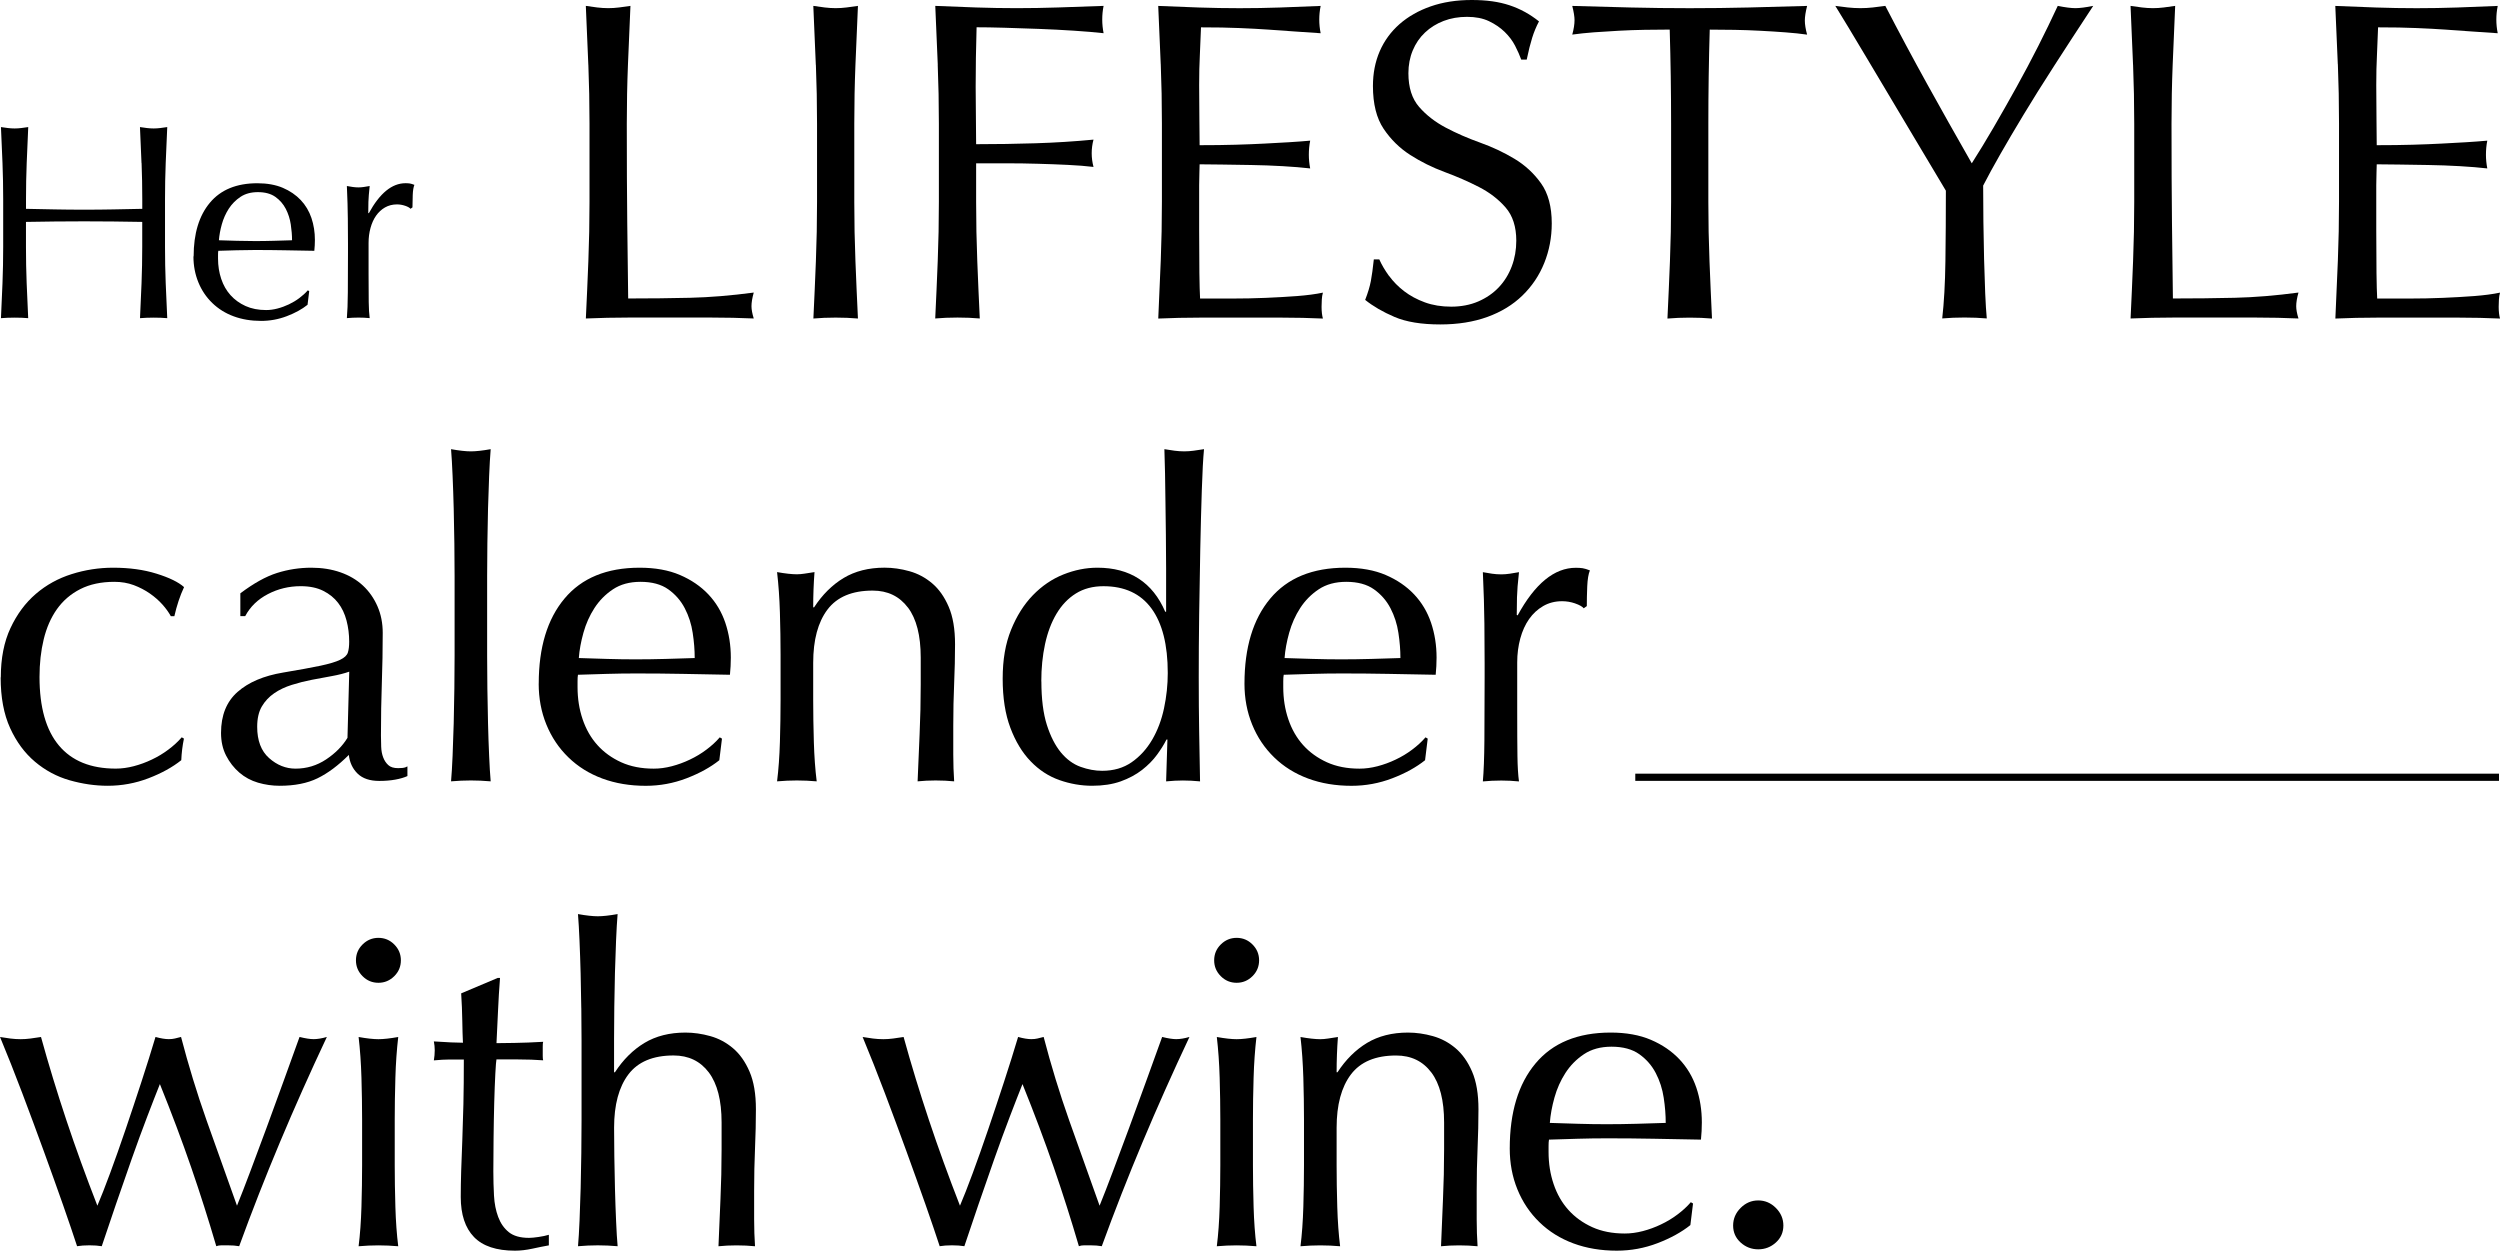 <?xml version="1.0" encoding="UTF-8"?>
<svg id="_レイヤー_2" data-name="レイヤー 2" xmlns="http://www.w3.org/2000/svg" viewBox="0 0 649.81 325.08">
  <defs>
    <style>
      .cls-1 {
        fill: none;
        stroke: #000;
        stroke-width: 1.87px;
      }

      .cls-2 {
        stroke-width: 0px;
      }

      .cls-3 {
        isolation: isolate;
      }
    </style>
  </defs>
  <g id="_レイヤー_1-2" data-name="レイヤー 1">
    <g>
      <g>
        <path class="cls-2" d="m.21,176.07c0-4.96.84-9.24,2.52-12.83,1.68-3.59,3.87-6.54,6.58-8.87,2.71-2.33,5.82-4.05,9.33-5.15,3.51-1.11,7.1-1.66,10.76-1.66,4.2,0,7.96.51,11.28,1.55,3.32,1.03,5.71,2.2,7.16,3.49-.54,1.15-1.01,2.35-1.43,3.61-.42,1.26-.78,2.58-1.09,3.95h-.92c-.54-.99-1.26-2-2.18-3.03-.92-1.03-2-1.98-3.26-2.86-1.26-.88-2.65-1.6-4.18-2.18-1.53-.57-3.21-.86-5.04-.86-3.44,0-6.39.63-8.87,1.89-2.48,1.26-4.5,3-6.07,5.21-1.57,2.21-2.71,4.83-3.44,7.84-.73,3.02-1.09,6.28-1.09,9.79,0,7.86,1.68,13.8,5.04,17.81,3.36,4.01,8.28,6.01,14.77,6.01,1.53,0,3.09-.21,4.69-.63,1.6-.42,3.17-.99,4.69-1.72,1.53-.72,2.96-1.58,4.29-2.58,1.33-.99,2.5-2.06,3.49-3.21l.57.34c-.38,1.83-.61,3.7-.69,5.61-2.29,1.83-5.13,3.4-8.53,4.7-3.4,1.3-6.93,1.95-10.59,1.95-3.28,0-6.58-.48-9.91-1.43-3.32-.95-6.32-2.56-8.99-4.81-2.67-2.25-4.83-5.17-6.47-8.76-1.64-3.59-2.46-7.98-2.46-13.17Z"/>
        <path class="cls-2" d="m62.5,154.2c3.44-2.59,6.6-4.35,9.5-5.27,2.9-.92,5.88-1.37,8.93-1.37,2.75,0,5.27.4,7.56,1.2s4.24,1.95,5.84,3.44c1.6,1.49,2.86,3.28,3.78,5.38.92,2.1,1.37,4.41,1.37,6.93,0,4.35-.08,8.68-.23,13-.15,4.31-.23,8.87-.23,13.68,0,.92.02,1.89.06,2.92.04,1.03.21,1.95.52,2.75.3.8.74,1.47,1.32,2,.57.54,1.43.8,2.58.8.38,0,.78-.02,1.2-.06.42-.04.82-.17,1.2-.4v2.52c-.84.38-1.89.69-3.15.92-1.26.23-2.65.34-4.18.34-2.44,0-4.31-.63-5.61-1.89-1.3-1.26-2.06-2.88-2.29-4.87-2.75,2.75-5.46,4.77-8.13,6.07-2.67,1.3-5.95,1.95-9.85,1.95-1.91,0-3.78-.27-5.61-.8-1.83-.54-3.46-1.41-4.87-2.63-1.41-1.22-2.56-2.69-3.44-4.41-.88-1.72-1.32-3.68-1.32-5.9,0-4.58,1.43-8.13,4.29-10.65,2.86-2.52,6.81-4.2,11.85-5.04,4.12-.69,7.35-1.28,9.68-1.77,2.33-.5,4.05-1.01,5.15-1.55,1.11-.53,1.77-1.16,2-1.89.23-.72.34-1.66.34-2.81,0-1.91-.23-3.74-.69-5.5-.46-1.76-1.18-3.28-2.18-4.58-.99-1.3-2.29-2.35-3.89-3.15s-3.55-1.2-5.84-1.2c-3.05,0-5.9.69-8.53,2.06-2.63,1.37-4.6,3.28-5.9,5.73h-1.26v-5.95Zm28.28,20.38c-1.3.46-2.81.84-4.52,1.15-1.72.31-3.46.63-5.21.97-1.76.34-3.49.78-5.21,1.32-1.72.54-3.25,1.26-4.58,2.18-1.34.92-2.4,2.06-3.21,3.44-.8,1.37-1.2,3.13-1.2,5.27,0,3.59,1.03,6.3,3.09,8.13,2.06,1.83,4.35,2.75,6.87,2.75,2.9,0,5.55-.8,7.96-2.4,2.4-1.6,4.25-3.47,5.55-5.61l.46-17.18Z"/>
        <path class="cls-2" d="m118.1,141.26c-.04-3.05-.1-6.07-.17-9.05-.08-2.98-.17-5.82-.29-8.53-.11-2.71-.25-5.02-.4-6.93,2.14.38,3.85.57,5.15.57s3.02-.19,5.15-.57c-.15,1.91-.29,4.22-.4,6.93-.11,2.71-.21,5.55-.29,8.53-.08,2.98-.13,5.99-.17,9.05-.04,3.05-.06,5.88-.06,8.47v20.73c0,2.6.02,5.42.06,8.47.04,3.05.09,6.07.17,9.05.07,2.98.17,5.8.29,8.47.11,2.67.25,4.89.4,6.64-1.76-.15-3.47-.23-5.15-.23s-3.4.08-5.15.23c.15-1.76.29-3.97.4-6.64.11-2.67.21-5.5.29-8.47.08-2.98.13-5.99.17-9.05.04-3.05.06-5.88.06-8.47v-20.73c0-2.59-.02-5.42-.06-8.47Z"/>
        <path class="cls-2" d="m140.03,177.68c0-9.39,2.23-16.76,6.7-22.1,4.47-5.34,10.97-8.02,19.52-8.02,4.05,0,7.54.63,10.48,1.89,2.94,1.26,5.4,2.94,7.39,5.04,1.98,2.1,3.45,4.56,4.41,7.39.95,2.83,1.43,5.84,1.43,9.05,0,.76-.02,1.51-.06,2.23-.04.73-.1,1.47-.17,2.23-4.12-.08-8.21-.15-12.25-.23-4.05-.08-8.13-.11-12.25-.11-2.52,0-5.02.04-7.5.11-2.48.08-4.98.15-7.5.23-.08.38-.11.96-.11,1.72v1.49c0,2.98.44,5.77,1.32,8.36.88,2.6,2.16,4.83,3.84,6.7,1.68,1.87,3.74,3.36,6.18,4.47,2.44,1.11,5.27,1.66,8.47,1.66,1.53,0,3.09-.21,4.69-.63,1.6-.42,3.17-.99,4.69-1.72,1.53-.72,2.96-1.58,4.29-2.58,1.33-.99,2.5-2.06,3.49-3.21l.57.34-.69,5.61c-2.29,1.83-5.14,3.4-8.53,4.7-3.4,1.3-6.93,1.95-10.59,1.95-4.12,0-7.88-.63-11.28-1.89-3.4-1.26-6.34-3.09-8.82-5.5-2.48-2.4-4.39-5.25-5.73-8.53-1.34-3.28-2-6.83-2-10.65Zm26.45-26.45c-2.83,0-5.21.65-7.16,1.95-1.95,1.3-3.55,2.92-4.81,4.87-1.26,1.95-2.21,4.08-2.86,6.41-.65,2.33-1.05,4.52-1.2,6.58,2.37.08,4.83.15,7.39.23,2.56.08,5.06.11,7.5.11s5.08-.04,7.67-.11c2.59-.08,5.11-.15,7.56-.23,0-2.06-.17-4.24-.52-6.53-.34-2.29-1.03-4.43-2.06-6.41-1.03-1.98-2.46-3.62-4.29-4.92-1.83-1.3-4.24-1.95-7.21-1.95Z"/>
        <path class="cls-2" d="m235.99,157.92c-2.22-2.94-5.27-4.41-9.16-4.41-5.34,0-9.26,1.64-11.74,4.92-2.48,3.28-3.72,7.9-3.72,13.86v9.73c0,3.44.06,7.04.17,10.82.11,3.78.36,7.2.74,10.25-1.76-.15-3.47-.23-5.15-.23s-3.4.08-5.15.23c.38-3.05.63-6.47.74-10.25.11-3.78.17-7.39.17-10.82v-11.91c0-3.43-.06-7.04-.17-10.82-.11-3.78-.36-7.31-.74-10.59,2.14.38,3.85.57,5.15.57.61,0,1.28-.06,2-.17.72-.11,1.58-.25,2.58-.4-.23,3.05-.34,6.11-.34,9.16h.23c2.14-3.28,4.69-5.82,7.67-7.62,2.98-1.79,6.53-2.69,10.65-2.69,2.14,0,4.29.31,6.47.92,2.18.61,4.14,1.66,5.9,3.15,1.76,1.49,3.19,3.51,4.29,6.07,1.11,2.56,1.66,5.82,1.66,9.79,0,3.28-.08,6.66-.23,10.13-.15,3.47-.23,7.16-.23,11.05v7.44c0,1.22.02,2.42.06,3.61.04,1.18.09,2.31.17,3.38-1.53-.15-3.13-.23-4.81-.23s-3.17.08-4.69.23c.15-3.97.32-8.05.52-12.25.19-4.2.29-8.51.29-12.94v-6.99c0-5.73-1.11-10.06-3.32-13Z"/>
        <path class="cls-2" d="m303.2,192.22c-.61,1.22-1.43,2.54-2.46,3.95-1.03,1.41-2.33,2.73-3.89,3.95-1.57,1.22-3.42,2.21-5.55,2.98-2.14.76-4.62,1.14-7.44,1.14s-5.75-.5-8.53-1.49c-2.79-.99-5.27-2.61-7.44-4.87-2.18-2.25-3.93-5.15-5.27-8.7-1.34-3.55-2-7.8-2-12.77s.72-9.12,2.18-12.71c1.45-3.59,3.34-6.58,5.67-8.99,2.33-2.4,4.96-4.2,7.9-5.38,2.94-1.18,5.9-1.77,8.87-1.77,8.47,0,14.35,3.82,17.63,11.45h.23v-11.22c0-2.9-.02-5.82-.06-8.76-.04-2.94-.08-5.74-.11-8.42-.04-2.67-.08-5.19-.11-7.56-.04-2.37-.1-4.47-.17-6.3.92.15,1.79.29,2.63.4.84.11,1.68.17,2.52.17s1.66-.06,2.46-.17c.8-.11,1.7-.25,2.69-.4-.23,2.44-.42,5.97-.57,10.59-.15,4.62-.29,9.71-.4,15.29-.11,5.57-.21,11.3-.29,17.18-.08,5.88-.11,11.26-.11,16.15,0,5.27.04,10,.11,14.2.08,4.2.15,8.51.23,12.94-1.53-.15-3.02-.23-4.47-.23-1.37,0-2.83.08-4.35.23l.34-10.88h-.23Zm-32.52-15.12c0,4.58.48,8.36,1.43,11.34.95,2.98,2.18,5.36,3.66,7.16,1.49,1.79,3.19,3.03,5.1,3.72,1.91.69,3.78,1.03,5.61,1.03,2.98,0,5.53-.74,7.67-2.23,2.14-1.49,3.91-3.44,5.32-5.84,1.41-2.41,2.44-5.13,3.09-8.19.65-3.05.97-6.11.97-9.16,0-7.33-1.41-12.92-4.24-16.78-2.82-3.85-6.98-5.78-12.48-5.78-2.75,0-5.13.63-7.16,1.89-2.02,1.26-3.7,3.02-5.04,5.27-1.34,2.25-2.33,4.89-2.98,7.9-.65,3.02-.97,6.24-.97,9.68Z"/>
        <path class="cls-2" d="m323.47,177.68c0-9.39,2.23-16.76,6.7-22.1,4.46-5.34,10.97-8.02,19.52-8.02,4.04,0,7.54.63,10.48,1.89,2.94,1.26,5.4,2.94,7.39,5.04,1.98,2.1,3.45,4.56,4.41,7.39.95,2.83,1.43,5.84,1.43,9.05,0,.76-.02,1.51-.06,2.23-.04.73-.1,1.47-.17,2.23-4.12-.08-8.21-.15-12.25-.23-4.05-.08-8.13-.11-12.25-.11-2.52,0-5.02.04-7.5.11-2.48.08-4.98.15-7.5.23-.08.38-.12.96-.12,1.72v1.49c0,2.98.44,5.77,1.32,8.36.88,2.6,2.16,4.83,3.84,6.7,1.68,1.87,3.74,3.36,6.18,4.47,2.44,1.11,5.27,1.66,8.47,1.66,1.53,0,3.09-.21,4.7-.63,1.6-.42,3.17-.99,4.69-1.72,1.53-.72,2.96-1.58,4.29-2.58,1.33-.99,2.5-2.06,3.49-3.21l.57.34-.69,5.61c-2.29,1.83-5.13,3.4-8.53,4.7-3.4,1.3-6.93,1.95-10.59,1.95-4.12,0-7.88-.63-11.28-1.89-3.4-1.26-6.34-3.09-8.82-5.5s-4.39-5.25-5.72-8.53c-1.34-3.28-2-6.83-2-10.65Zm26.45-26.45c-2.83,0-5.21.65-7.16,1.95-1.95,1.3-3.55,2.92-4.81,4.87-1.26,1.95-2.21,4.08-2.86,6.41-.65,2.33-1.05,4.52-1.2,6.58,2.37.08,4.83.15,7.38.23,2.56.08,5.06.11,7.5.11s5.08-.04,7.67-.11c2.59-.08,5.11-.15,7.56-.23,0-2.06-.17-4.24-.52-6.53-.34-2.29-1.03-4.43-2.06-6.41-1.03-1.98-2.46-3.62-4.29-4.92-1.83-1.3-4.24-1.95-7.21-1.95Z"/>
        <path class="cls-2" d="m409.41,156.84c-1.11-.38-2.23-.57-3.38-.57-1.83,0-3.47.42-4.92,1.26-1.45.84-2.67,1.97-3.66,3.38-.99,1.41-1.76,3.09-2.29,5.04-.53,1.95-.8,4.03-.8,6.24v12.6c0,5.12.02,9.03.06,11.74.04,2.71.17,4.91.4,6.58-1.53-.15-3.05-.23-4.58-.23-1.68,0-3.28.08-4.81.23.23-2.59.36-6.13.4-10.59.04-4.47.06-9.94.06-16.43v-3.66c0-2.98-.02-6.41-.06-10.31-.04-3.89-.17-8.36-.4-13.4.84.15,1.64.29,2.4.4.76.11,1.56.17,2.4.17.69,0,1.41-.06,2.18-.17.76-.11,1.56-.25,2.41-.4-.31,2.75-.48,4.92-.52,6.53-.04,1.6-.06,3.13-.06,4.58l.23.12c4.5-8.25,9.54-12.37,15.12-12.37.69,0,1.28.04,1.77.11.5.08,1.13.27,1.89.57-.38.92-.61,2.31-.69,4.18-.08,1.87-.11,3.57-.11,5.1l-.8.57c-.38-.46-1.13-.88-2.23-1.26Z"/>
      </g>
      <line id="_線_183" data-name="線 183" class="cls-1" x1="425.05" y1="202.03" x2="649.55" y2="202.03"/>
      <g class="cls-3">
        <path class="cls-2" d="m36.78,42.39c-.12-3.06-.25-6.18-.4-9.36.63.1,1.23.18,1.81.25.58.07,1.16.11,1.74.11s1.16-.04,1.73-.11c.58-.07,1.18-.16,1.81-.25-.14,3.18-.28,6.3-.4,9.36-.12,3.06-.18,6.18-.18,9.36v12.44c0,3.18.06,6.31.18,9.4.12,3.08.25,6.12.4,9.11-1.11-.1-2.29-.14-3.54-.14s-2.43.05-3.54.14c.14-2.99.28-6.02.4-9.11.12-3.08.18-6.22.18-9.4v-6.51c-2.6-.05-5.12-.08-7.55-.11-2.43-.02-4.95-.04-7.56-.04s-5.12.01-7.56.04c-2.43.02-4.95.06-7.55.11v6.51c0,3.18.06,6.31.18,9.4.12,3.08.25,6.12.4,9.11-1.11-.1-2.29-.14-3.54-.14s-2.43.05-3.54.14c.14-2.99.28-6.02.4-9.11.12-3.08.18-6.22.18-9.4v-12.44c0-3.18-.06-6.3-.18-9.36-.12-3.06-.25-6.18-.4-9.36.63.1,1.23.18,1.81.25.58.07,1.16.11,1.74.11s1.16-.04,1.73-.11c.58-.07,1.18-.16,1.81-.25-.14,3.18-.28,6.3-.4,9.36-.12,3.06-.18,6.18-.18,9.36v2.53c2.6.05,5.12.1,7.55.15,2.43.05,4.95.07,7.56.07s5.12-.02,7.56-.07c2.43-.05,4.95-.1,7.55-.15v-2.53c0-3.18-.06-6.3-.18-9.36Z"/>
        <path class="cls-2" d="m50.33,66.64c0-5.93,1.41-10.58,4.23-13.95,2.82-3.37,6.93-5.06,12.33-5.06,2.55,0,4.76.4,6.62,1.19,1.85.79,3.41,1.86,4.66,3.18,1.25,1.33,2.18,2.88,2.78,4.66.6,1.78.9,3.69.9,5.71,0,.48-.01.95-.04,1.41-.02.46-.06.93-.11,1.41-2.6-.05-5.18-.1-7.74-.14-2.56-.05-5.13-.07-7.74-.07-1.59,0-3.17.03-4.74.07-1.57.05-3.15.1-4.74.14-.05.24-.07.6-.07,1.08v.94c0,1.88.28,3.64.83,5.28.55,1.64,1.36,3.05,2.42,4.23,1.06,1.18,2.36,2.12,3.9,2.82,1.54.7,3.33,1.05,5.35,1.05.96,0,1.95-.13,2.96-.4,1.01-.26,2-.63,2.96-1.08.96-.46,1.87-1,2.71-1.63.84-.63,1.58-1.3,2.21-2.02l.36.22-.43,3.54c-1.45,1.16-3.24,2.14-5.39,2.96-2.15.82-4.37,1.23-6.69,1.23-2.6,0-4.98-.4-7.12-1.19-2.15-.79-4-1.95-5.57-3.47-1.57-1.52-2.77-3.31-3.62-5.39-.84-2.07-1.27-4.31-1.27-6.72Zm16.7-16.7c-1.78,0-3.29.41-4.52,1.23-1.23.82-2.24,1.84-3.04,3.07-.79,1.23-1.4,2.58-1.81,4.05-.41,1.47-.66,2.86-.76,4.16,1.49.05,3.05.1,4.66.14,1.61.05,3.19.07,4.74.07s3.21-.02,4.84-.07c1.64-.05,3.23-.1,4.77-.14,0-1.3-.11-2.67-.33-4.12-.22-1.45-.65-2.79-1.3-4.05-.65-1.25-1.55-2.29-2.71-3.11-1.16-.82-2.67-1.23-4.55-1.23Z"/>
        <path class="cls-2" d="m105.31,53.49c-.7-.24-1.41-.36-2.13-.36-1.16,0-2.19.27-3.11.79-.92.53-1.69,1.24-2.31,2.13-.63.89-1.11,1.95-1.45,3.18-.34,1.23-.51,2.54-.51,3.94v7.95c0,3.23.01,5.7.04,7.41.02,1.71.11,3.1.25,4.16-.96-.1-1.93-.14-2.89-.14-1.06,0-2.07.05-3.04.14.14-1.64.23-3.87.25-6.69.02-2.82.04-6.28.04-10.37v-2.31c0-1.88-.01-4.05-.04-6.51-.02-2.46-.11-5.28-.25-8.46.53.1,1.04.18,1.52.25.48.07.99.11,1.52.11.43,0,.89-.04,1.37-.11.48-.07.99-.16,1.52-.25-.19,1.74-.3,3.11-.33,4.12-.02,1.01-.04,1.98-.04,2.89l.14.07c2.84-5.21,6.02-7.81,9.54-7.81.43,0,.81.02,1.12.07.31.05.71.17,1.19.36-.24.58-.39,1.46-.43,2.64-.05,1.18-.07,2.25-.07,3.22l-.51.36c-.24-.29-.71-.55-1.41-.79Z"/>
        <path class="cls-2" d="m152.92,16.85c-.2-5.01-.41-10.11-.65-15.32,1.02.16,2.01.3,2.96.41s1.89.18,2.84.18,1.89-.06,2.84-.18,1.93-.25,2.96-.41c-.24,5.2-.45,10.31-.65,15.32-.2,5.01-.3,10.11-.3,15.32,0,9.93.04,18.55.12,25.84.08,7.29.16,13.82.24,19.57,5.6,0,10.96-.06,16.08-.18,5.12-.12,10.64-.57,16.56-1.36-.4,1.42-.59,2.6-.59,3.55,0,.87.2,1.93.59,3.19-3.63-.16-7.25-.24-10.88-.24h-21.82c-3.51,0-7.15.08-10.94.24.24-4.89.45-9.85.65-14.9.2-5.04.3-10.17.3-15.38v-20.34c0-5.2-.1-10.31-.3-15.32Z"/>
        <path class="cls-2" d="m212.05,16.85c-.2-5.01-.41-10.11-.65-15.32,1.02.16,2.01.3,2.96.41s1.89.18,2.84.18,1.89-.06,2.84-.18,1.93-.25,2.96-.41c-.24,5.2-.45,10.31-.65,15.32-.2,5.01-.3,10.11-.3,15.32v20.34c0,5.2.1,10.33.3,15.38.2,5.05.41,10.01.65,14.9-1.81-.16-3.75-.24-5.79-.24s-3.98.08-5.79.24c.24-4.89.45-9.85.65-14.9.2-5.04.3-10.17.3-15.38v-20.34c0-5.2-.1-10.31-.3-15.32Z"/>
        <path class="cls-2" d="m243.75,16.85c-.2-5.01-.41-10.11-.65-15.32,3.55.16,7.08.3,10.58.41,3.51.12,7.04.18,10.58.18s7.13-.06,10.76-.18c3.63-.12,7.57-.25,11.83-.41-.24,1.18-.35,2.37-.35,3.55s.12,2.37.35,3.55c-2.13-.24-4.69-.45-7.69-.65-3-.2-6.05-.35-9.17-.47-3.12-.12-6.11-.22-8.99-.3-2.88-.08-5.26-.12-7.16-.12-.08,2.76-.14,5.4-.18,7.92-.04,2.52-.06,5.05-.06,7.57,0,2.76.02,5.3.06,7.63.04,2.33.06,4.75.06,7.27,5.2,0,10.35-.08,15.43-.24,5.09-.16,10.11-.47,15.08-.95-.32,1.18-.47,2.37-.47,3.55s.16,2.37.47,3.55c-1.97-.24-4.2-.41-6.68-.53-2.48-.12-5.07-.22-7.75-.29-2.68-.08-5.4-.12-8.16-.12h-7.92v10.05c0,5.2.1,10.33.3,15.38.2,5.05.41,10.01.65,14.9-1.81-.16-3.75-.24-5.79-.24s-3.98.08-5.79.24c.24-4.89.45-9.85.65-14.9.2-5.04.3-10.17.3-15.38v-20.34c0-5.2-.1-10.31-.3-15.32Z"/>
        <path class="cls-2" d="m301.7,16.68c-.2-5.04-.41-10.09-.65-15.14,3.55.16,7.08.3,10.58.41,3.51.12,7.04.18,10.58.18s7.06-.06,10.53-.18c3.47-.12,6.98-.25,10.53-.41-.24,1.18-.36,2.37-.36,3.55s.12,2.37.36,3.55c-2.52-.16-4.83-.31-6.92-.47-2.09-.16-4.3-.31-6.62-.47-2.33-.16-4.87-.3-7.63-.41-2.76-.12-6.07-.18-9.93-.18-.08,2.52-.18,4.93-.3,7.21-.12,2.29-.18,4.89-.18,7.81,0,3.07.02,6.07.06,8.99.04,2.92.06,5.13.06,6.62,3.47,0,6.58-.04,9.34-.12,2.76-.08,5.28-.18,7.57-.3,2.29-.12,4.39-.24,6.33-.35,1.93-.12,3.76-.25,5.5-.41-.24,1.18-.35,2.41-.35,3.67,0,1.18.12,2.37.35,3.55-2.05-.24-4.43-.43-7.15-.59-2.72-.16-5.44-.25-8.16-.3-2.72-.04-5.28-.08-7.69-.12-2.41-.04-4.32-.06-5.74-.06,0,.71-.02,1.48-.06,2.31-.04.83-.06,1.87-.06,3.13v11.71c0,4.49.02,8.2.06,11.12.04,2.92.1,5.13.18,6.62h8.28c3,0,5.93-.06,8.81-.18,2.88-.12,5.6-.28,8.16-.47,2.56-.2,4.79-.49,6.68-.89-.16.55-.26,1.16-.29,1.83-.04.67-.06,1.28-.06,1.83,0,1.26.12,2.29.35,3.08-3.55-.16-7.08-.24-10.58-.24h-21.46c-3.55,0-7.14.08-10.76.24.24-5.04.45-10.07.65-15.08.2-5.01.3-10.11.3-15.32v-20.34c0-5.2-.1-10.33-.3-15.37Z"/>
        <path class="cls-2" d="m361.07,71.73c1.06,1.46,2.37,2.78,3.9,3.96,1.54,1.18,3.33,2.15,5.38,2.9,2.05.75,4.34,1.12,6.86,1.12s4.95-.45,7.04-1.36c2.09-.91,3.86-2.13,5.32-3.67,1.46-1.54,2.58-3.35,3.37-5.44.79-2.09,1.18-4.32,1.18-6.68,0-3.62-.93-6.5-2.78-8.63-1.85-2.13-4.16-3.9-6.92-5.32-2.76-1.42-5.74-2.72-8.93-3.9-3.19-1.18-6.17-2.66-8.93-4.43-2.76-1.77-5.07-4.04-6.92-6.8-1.85-2.76-2.78-6.46-2.78-11.12,0-3.31.59-6.33,1.77-9.05,1.18-2.72,2.9-5.06,5.14-7.04,2.25-1.97,4.95-3.51,8.1-4.61,3.15-1.1,6.7-1.66,10.64-1.66s7.06.45,9.82,1.36c2.76.91,5.32,2.31,7.69,4.2-.71,1.34-1.3,2.76-1.77,4.26-.47,1.5-.95,3.39-1.42,5.68h-1.42c-.4-1.1-.93-2.31-1.6-3.61-.67-1.3-1.58-2.5-2.72-3.61-1.14-1.1-2.5-2.03-4.08-2.78-1.58-.75-3.47-1.12-5.68-1.12s-4.24.35-6.09,1.06c-1.85.71-3.47,1.71-4.85,3.02-1.38,1.3-2.44,2.86-3.19,4.67-.75,1.81-1.12,3.78-1.12,5.91,0,3.71.93,6.62,2.78,8.75,1.85,2.13,4.16,3.92,6.92,5.38,2.76,1.46,5.74,2.76,8.93,3.9,3.19,1.14,6.17,2.54,8.93,4.2,2.76,1.66,5.07,3.79,6.92,6.39,1.85,2.6,2.78,6.07,2.78,10.41,0,3.63-.65,7.06-1.95,10.29-1.3,3.23-3.19,6.05-5.68,8.46-2.48,2.41-5.52,4.26-9.11,5.56-3.59,1.3-7.67,1.95-12.24,1.95-4.89,0-8.85-.65-11.89-1.95-3.04-1.3-5.58-2.78-7.63-4.43.71-1.81,1.2-3.45,1.48-4.91.27-1.46.53-3.33.77-5.62h1.42c.63,1.42,1.48,2.86,2.54,4.32Z"/>
        <path class="cls-2" d="m433.98,7.69c-2.05,0-4.2.02-6.45.06-2.25.04-4.49.12-6.74.24-2.25.12-4.42.26-6.5.41-2.09.16-3.96.36-5.62.59.39-1.42.59-2.68.59-3.78,0-.87-.2-2.09-.59-3.67,5.2.16,10.29.3,15.26.41,4.97.12,10.05.18,15.26.18s10.29-.06,15.26-.18c4.97-.12,10.05-.25,15.26-.41-.4,1.58-.59,2.84-.59,3.79,0,1.03.2,2.25.59,3.67-1.66-.24-3.53-.43-5.62-.59-2.09-.16-4.26-.29-6.5-.41-2.25-.12-4.49-.2-6.74-.24-2.25-.04-4.4-.06-6.45-.06-.24,8.12-.36,16.28-.36,24.48v20.34c0,5.2.1,10.33.3,15.38.2,5.05.41,10.01.65,14.9-1.81-.16-3.75-.24-5.79-.24s-3.98.08-5.79.24c.24-4.89.45-9.85.65-14.9.2-5.04.3-10.17.3-15.38v-20.34c0-8.2-.12-16.36-.36-24.48Z"/>
        <path class="cls-2" d="m505.77,49.55c-.79-1.34-1.95-3.29-3.49-5.85-1.54-2.56-3.23-5.4-5.08-8.51-1.85-3.11-3.81-6.39-5.85-9.82-2.05-3.43-4-6.7-5.85-9.82-1.85-3.11-3.53-5.91-5.03-8.4-1.5-2.48-2.64-4.36-3.43-5.62,1.1.16,2.19.3,3.25.41s2.15.18,3.25.18,2.19-.06,3.25-.18,2.15-.25,3.25-.41c3.55,6.86,7.16,13.6,10.82,20.22s7.55,13.52,11.65,20.7c1.81-2.84,3.71-5.95,5.68-9.34,1.97-3.39,3.94-6.86,5.91-10.41,1.97-3.55,3.86-7.11,5.68-10.7,1.81-3.59,3.51-7.08,5.08-10.47,1.97.4,3.51.59,4.61.59s2.64-.2,4.61-.59c-3.79,5.76-7.18,10.96-10.17,15.61-3,4.65-5.64,8.87-7.92,12.65-2.29,3.79-4.3,7.2-6.03,10.23-1.74,3.04-3.23,5.78-4.49,8.22,0,2.92.02,6.03.06,9.34.04,3.31.1,6.56.18,9.76.08,3.19.18,6.15.29,8.87.12,2.72.25,4.91.41,6.56-1.81-.16-3.75-.24-5.79-.24s-3.98.08-5.79.24c.47-4.1.75-9.07.83-14.9.08-5.83.12-11.95.12-18.33Z"/>
        <path class="cls-2" d="m554.43,16.85c-.2-5.01-.41-10.11-.65-15.32,1.02.16,2.01.3,2.96.41s1.89.18,2.84.18,1.89-.06,2.84-.18,1.93-.25,2.96-.41c-.24,5.2-.46,10.31-.65,15.32-.2,5.01-.3,10.11-.3,15.32,0,9.93.04,18.55.12,25.84.08,7.29.16,13.82.24,19.57,5.6,0,10.96-.06,16.08-.18,5.12-.12,10.64-.57,16.56-1.36-.4,1.42-.59,2.6-.59,3.55,0,.87.2,1.93.59,3.19-3.63-.16-7.25-.24-10.88-.24h-21.82c-3.51,0-7.16.08-10.94.24.24-4.89.45-9.85.65-14.9.2-5.04.3-10.17.3-15.38v-20.34c0-5.2-.1-10.31-.3-15.32Z"/>
        <path class="cls-2" d="m607.65,16.68c-.2-5.04-.41-10.09-.65-15.14,3.55.16,7.08.3,10.58.41,3.51.12,7.04.18,10.58.18s7.06-.06,10.53-.18c3.47-.12,6.98-.25,10.53-.41-.24,1.18-.36,2.37-.36,3.55s.12,2.37.36,3.55c-2.52-.16-4.83-.31-6.92-.47-2.09-.16-4.3-.31-6.62-.47-2.33-.16-4.87-.3-7.63-.41-2.76-.12-6.07-.18-9.93-.18-.08,2.52-.18,4.93-.29,7.21-.12,2.29-.18,4.89-.18,7.81,0,3.07.02,6.07.06,8.99.04,2.92.06,5.13.06,6.62,3.47,0,6.58-.04,9.34-.12,2.76-.08,5.28-.18,7.57-.3,2.29-.12,4.39-.24,6.33-.35,1.93-.12,3.76-.25,5.5-.41-.24,1.18-.35,2.41-.35,3.67,0,1.18.12,2.37.35,3.55-2.05-.24-4.43-.43-7.15-.59-2.72-.16-5.44-.25-8.16-.3-2.72-.04-5.28-.08-7.69-.12-2.41-.04-4.32-.06-5.74-.06,0,.71-.02,1.48-.06,2.31-.04.83-.06,1.87-.06,3.13v11.71c0,4.49.02,8.2.06,11.12.04,2.92.1,5.13.18,6.62h8.28c3,0,5.93-.06,8.81-.18,2.88-.12,5.6-.28,8.16-.47,2.56-.2,4.79-.49,6.68-.89-.16.55-.26,1.16-.29,1.83-.04.67-.06,1.28-.06,1.83,0,1.26.12,2.29.35,3.08-3.55-.16-7.08-.24-10.58-.24h-21.46c-3.55,0-7.14.08-10.76.24.24-5.04.45-10.07.65-15.08.2-5.01.3-10.11.3-15.32v-20.34c0-5.2-.1-10.33-.3-15.37Z"/>
      </g>
      <g>
        <path class="cls-2" d="m20.04,323.93c-.92-2.82-2.14-6.41-3.66-10.76-1.53-4.35-3.19-8.99-4.98-13.91-1.79-4.92-3.66-9.96-5.61-15.12-1.95-5.15-3.88-10.02-5.78-14.6.92.15,1.81.29,2.69.4.88.11,1.77.17,2.69.17.84,0,1.68-.06,2.52-.17.84-.11,1.75-.25,2.75-.4,1.98,7.18,4.18,14.37,6.58,21.58,2.4,7.21,5.1,14.64,8.07,22.27.92-2.14,2.02-4.96,3.32-8.47,1.3-3.51,2.63-7.29,4.01-11.34,1.37-4.04,2.75-8.17,4.12-12.37,1.37-4.2,2.59-8.09,3.66-11.68,1.37.38,2.52.57,3.44.57.61,0,1.15-.06,1.6-.17s.99-.25,1.6-.4c1.91,7.33,4.12,14.56,6.64,21.7,2.52,7.14,5.15,14.52,7.9,22.16.99-2.44,2.16-5.44,3.49-8.99,1.33-3.55,2.73-7.29,4.18-11.22,1.45-3.93,2.92-7.96,4.41-12.08,1.49-4.12,2.88-7.98,4.18-11.57,1.53.38,2.75.57,3.66.57.99,0,2.14-.19,3.44-.57-4.35,9.24-8.42,18.36-12.2,27.37-3.78,9.01-7.31,18.02-10.59,27.02-.84-.15-1.83-.23-2.98-.23h-1.6c-.54,0-.99.08-1.37.23-1.99-6.79-4.16-13.63-6.53-20.5-2.37-6.87-5.08-14.08-8.13-21.64-.92,2.29-2.02,5.13-3.32,8.53-1.3,3.4-2.63,7.04-4.01,10.94-1.37,3.89-2.75,7.84-4.12,11.85-1.37,4.01-2.6,7.61-3.66,10.82-.92-.15-1.99-.23-3.21-.23s-2.29.08-3.21.23Z"/>
        <path class="cls-2" d="m92.52,249.61c0-1.6.57-2.98,1.72-4.12,1.15-1.14,2.52-1.72,4.12-1.72s2.98.57,4.12,1.72c1.15,1.15,1.72,2.52,1.72,4.12s-.57,2.98-1.72,4.12c-1.15,1.14-2.52,1.72-4.12,1.72s-2.98-.57-4.12-1.72c-1.15-1.15-1.72-2.52-1.72-4.12Zm1.6,41.34c0-3.43-.06-7.04-.17-10.82-.11-3.78-.36-7.31-.74-10.59,2.14.38,3.85.57,5.15.57s3.02-.19,5.15-.57c-.38,3.28-.63,6.81-.74,10.59-.11,3.78-.17,7.39-.17,10.82v11.91c0,3.44.06,7.04.17,10.82.11,3.78.36,7.2.74,10.25-1.76-.15-3.47-.23-5.15-.23s-3.4.08-5.15.23c.38-3.05.63-6.47.74-10.25.11-3.78.17-7.39.17-10.82v-11.91Z"/>
        <path class="cls-2" d="m129.97,254.19c-.23,2.9-.4,5.75-.52,8.53-.11,2.79-.25,5.59-.4,8.42.84,0,2.4-.02,4.69-.06,2.29-.04,4.77-.13,7.44-.29-.08.23-.11.65-.11,1.26v2.4c0,.54.04.92.11,1.15-.99-.08-2.02-.13-3.09-.17-1.07-.04-2.21-.06-3.44-.06h-5.61c-.08.31-.17,1.53-.29,3.67-.11,2.14-.21,4.68-.29,7.61-.08,2.94-.13,6.01-.17,9.22-.04,3.21-.06,6.07-.06,8.59,0,2.14.06,4.24.17,6.3.11,2.06.48,3.91,1.09,5.55.61,1.64,1.53,2.96,2.75,3.95,1.22.99,2.98,1.49,5.27,1.49.61,0,1.43-.08,2.46-.23,1.03-.15,1.93-.34,2.69-.57v2.75c-1.3.23-2.73.52-4.29.86-1.57.34-3.07.52-4.52.52-4.81,0-8.36-1.18-10.65-3.55-2.29-2.37-3.44-5.84-3.44-10.42,0-2.06.04-4.29.11-6.7.08-2.4.17-5.04.29-7.9.11-2.86.21-6.03.29-9.5.08-3.47.11-7.35.11-11.62h-3.66c-.61,0-1.26.02-1.95.06-.69.04-1.41.1-2.18.17.08-.46.13-.9.17-1.32.04-.42.06-.86.06-1.32,0-.38-.02-.76-.06-1.14-.04-.38-.1-.76-.17-1.15,3.44.23,5.95.34,7.56.34-.08-1.53-.13-3.44-.17-5.73-.04-2.29-.13-4.66-.29-7.1l9.5-4.01h.57Z"/>
        <path class="cls-2" d="m151.09,262.1c-.04-3.05-.1-6.07-.17-9.05-.08-2.98-.17-5.82-.29-8.53-.11-2.71-.25-5.02-.4-6.93,2.14.38,3.85.57,5.15.57s3.02-.19,5.15-.57c-.15,1.91-.29,4.2-.4,6.87-.11,2.67-.21,5.48-.29,8.42-.08,2.94-.13,5.9-.17,8.88-.04,2.98-.06,5.73-.06,8.24v8.7h.23c2.14-3.28,4.69-5.82,7.67-7.62,2.98-1.79,6.53-2.69,10.65-2.69,2.14,0,4.29.31,6.47.92,2.18.61,4.14,1.66,5.9,3.15,1.76,1.49,3.19,3.51,4.29,6.07,1.11,2.56,1.66,5.82,1.66,9.79,0,3.28-.08,6.66-.23,10.13-.15,3.47-.23,7.16-.23,11.05v7.44c0,1.22.02,2.42.06,3.61.04,1.18.09,2.31.17,3.38-1.53-.15-3.13-.23-4.81-.23s-3.17.08-4.69.23c.15-3.97.32-8.05.52-12.25.19-4.2.29-8.51.29-12.94v-6.99c0-5.73-1.11-10.06-3.32-13-2.22-2.94-5.27-4.41-9.16-4.41-5.34,0-9.26,1.64-11.74,4.92-2.48,3.28-3.72,7.9-3.72,13.86,0,2.14.02,4.62.06,7.44.04,2.83.09,5.67.17,8.53.08,2.86.17,5.63.29,8.3.11,2.67.25,4.85.4,6.53-1.76-.15-3.47-.23-5.15-.23s-3.4.08-5.15.23c.15-1.76.29-3.97.4-6.64.11-2.67.21-5.5.29-8.47.08-2.98.13-5.99.17-9.05.04-3.05.06-5.88.06-8.47v-20.73c0-2.59-.02-5.42-.06-8.47Z"/>
        <path class="cls-2" d="m244.25,323.93c-.92-2.82-2.14-6.41-3.66-10.76-1.53-4.35-3.19-8.99-4.98-13.91-1.79-4.92-3.66-9.96-5.61-15.12-1.95-5.15-3.88-10.02-5.78-14.6.92.15,1.81.29,2.69.4.88.11,1.77.17,2.69.17.84,0,1.68-.06,2.52-.17.84-.11,1.75-.25,2.75-.4,1.98,7.18,4.18,14.37,6.58,21.58,2.4,7.21,5.1,14.64,8.07,22.27.92-2.14,2.02-4.96,3.32-8.47,1.3-3.51,2.63-7.29,4.01-11.34,1.37-4.04,2.75-8.17,4.12-12.37,1.37-4.2,2.59-8.09,3.66-11.68,1.37.38,2.52.57,3.44.57.61,0,1.15-.06,1.6-.17s.99-.25,1.6-.4c1.91,7.33,4.12,14.56,6.64,21.7,2.52,7.14,5.15,14.52,7.9,22.16.99-2.44,2.16-5.44,3.49-8.99,1.33-3.55,2.73-7.29,4.18-11.22,1.45-3.93,2.92-7.96,4.41-12.08,1.49-4.12,2.88-7.98,4.18-11.57,1.53.38,2.75.57,3.66.57.99,0,2.14-.19,3.44-.57-4.35,9.24-8.42,18.36-12.2,27.37-3.78,9.01-7.31,18.02-10.59,27.02-.84-.15-1.83-.23-2.98-.23h-1.6c-.54,0-.99.08-1.37.23-1.99-6.79-4.16-13.63-6.53-20.5-2.37-6.87-5.08-14.08-8.13-21.64-.92,2.29-2.02,5.13-3.32,8.53-1.3,3.4-2.63,7.04-4.01,10.94-1.37,3.89-2.75,7.84-4.12,11.85-1.37,4.01-2.6,7.61-3.66,10.82-.92-.15-1.99-.23-3.21-.23s-2.29.08-3.21.23Z"/>
        <path class="cls-2" d="m315.59,249.61c0-1.6.57-2.98,1.72-4.12,1.15-1.14,2.52-1.72,4.12-1.72s2.98.57,4.12,1.72c1.15,1.15,1.72,2.52,1.72,4.12s-.57,2.98-1.72,4.12c-1.14,1.14-2.52,1.72-4.12,1.72s-2.98-.57-4.12-1.72c-1.15-1.15-1.72-2.52-1.72-4.12Zm1.6,41.34c0-3.43-.06-7.04-.17-10.82-.11-3.78-.36-7.31-.74-10.59,2.14.38,3.85.57,5.15.57s3.01-.19,5.15-.57c-.38,3.28-.63,6.81-.74,10.59-.12,3.78-.17,7.39-.17,10.82v11.91c0,3.44.06,7.04.17,10.82.11,3.78.36,7.2.74,10.25-1.76-.15-3.47-.23-5.15-.23s-3.4.08-5.15.23c.38-3.05.63-6.47.74-10.25.11-3.78.17-7.39.17-10.82v-11.91Z"/>
        <path class="cls-2" d="m372.04,278.76c-2.21-2.94-5.27-4.41-9.16-4.41-5.34,0-9.26,1.64-11.74,4.92-2.48,3.28-3.72,7.9-3.72,13.86v9.73c0,3.44.06,7.04.17,10.82.11,3.78.36,7.2.74,10.25-1.76-.15-3.47-.23-5.15-.23s-3.4.08-5.15.23c.38-3.05.63-6.47.74-10.25.11-3.78.17-7.39.17-10.82v-11.91c0-3.43-.06-7.04-.17-10.82-.12-3.78-.36-7.31-.74-10.59,2.14.38,3.85.57,5.15.57.61,0,1.28-.06,2-.17.72-.11,1.58-.25,2.58-.4-.23,3.05-.34,6.11-.34,9.16h.23c2.14-3.28,4.7-5.82,7.67-7.62,2.98-1.79,6.53-2.69,10.65-2.69,2.14,0,4.29.31,6.47.92,2.18.61,4.14,1.66,5.9,3.15,1.75,1.49,3.19,3.51,4.29,6.07,1.11,2.56,1.66,5.82,1.66,9.79,0,3.28-.08,6.66-.23,10.13-.15,3.47-.23,7.16-.23,11.05v7.44c0,1.22.02,2.42.06,3.61.04,1.18.09,2.31.17,3.38-1.53-.15-3.13-.23-4.81-.23s-3.17.08-4.69.23c.15-3.97.32-8.05.51-12.25.19-4.2.29-8.51.29-12.94v-6.99c0-5.73-1.11-10.06-3.32-13Z"/>
        <path class="cls-2" d="m392.42,298.51c0-9.39,2.23-16.76,6.7-22.1,4.47-5.34,10.97-8.02,19.52-8.02,4.04,0,7.54.63,10.48,1.89,2.94,1.26,5.4,2.94,7.39,5.04,1.98,2.1,3.45,4.56,4.41,7.39.95,2.83,1.43,5.84,1.43,9.05,0,.76-.02,1.51-.06,2.23-.04.73-.1,1.47-.17,2.23-4.12-.08-8.21-.15-12.25-.23-4.05-.08-8.13-.11-12.25-.11-2.52,0-5.02.04-7.5.11-2.48.08-4.98.15-7.5.23-.08.38-.11.96-.11,1.72v1.49c0,2.98.44,5.77,1.32,8.36.88,2.6,2.16,4.83,3.84,6.7,1.68,1.87,3.74,3.36,6.18,4.47,2.44,1.11,5.27,1.66,8.47,1.66,1.53,0,3.09-.21,4.7-.63,1.6-.42,3.17-.99,4.69-1.72,1.53-.72,2.96-1.58,4.29-2.58,1.33-.99,2.5-2.06,3.49-3.21l.57.34-.69,5.61c-2.29,1.83-5.13,3.4-8.53,4.7-3.4,1.3-6.93,1.95-10.59,1.95-4.12,0-7.88-.63-11.28-1.89-3.4-1.26-6.34-3.09-8.82-5.5-2.48-2.4-4.39-5.25-5.73-8.53-1.34-3.28-2-6.83-2-10.65Zm26.45-26.45c-2.83,0-5.21.65-7.16,1.95-1.95,1.3-3.55,2.92-4.81,4.87-1.26,1.95-2.21,4.08-2.86,6.41-.65,2.33-1.05,4.52-1.2,6.58,2.37.08,4.83.15,7.39.23,2.56.08,5.06.11,7.5.11s5.08-.04,7.67-.11c2.59-.08,5.11-.15,7.56-.23,0-2.06-.17-4.24-.52-6.53-.34-2.29-1.03-4.43-2.06-6.41-1.03-1.98-2.46-3.62-4.29-4.92-1.83-1.3-4.24-1.95-7.21-1.95Z"/>
        <path class="cls-2" d="m450.48,318.55c0-1.75.65-3.28,1.95-4.58,1.3-1.3,2.82-1.95,4.58-1.95s3.28.65,4.58,1.95c1.3,1.3,1.95,2.83,1.95,4.58s-.65,3.23-1.95,4.41c-1.3,1.18-2.83,1.77-4.58,1.77s-3.28-.59-4.58-1.77c-1.3-1.18-1.95-2.65-1.95-4.41Z"/>
      </g>
    </g>
  </g>
</svg>